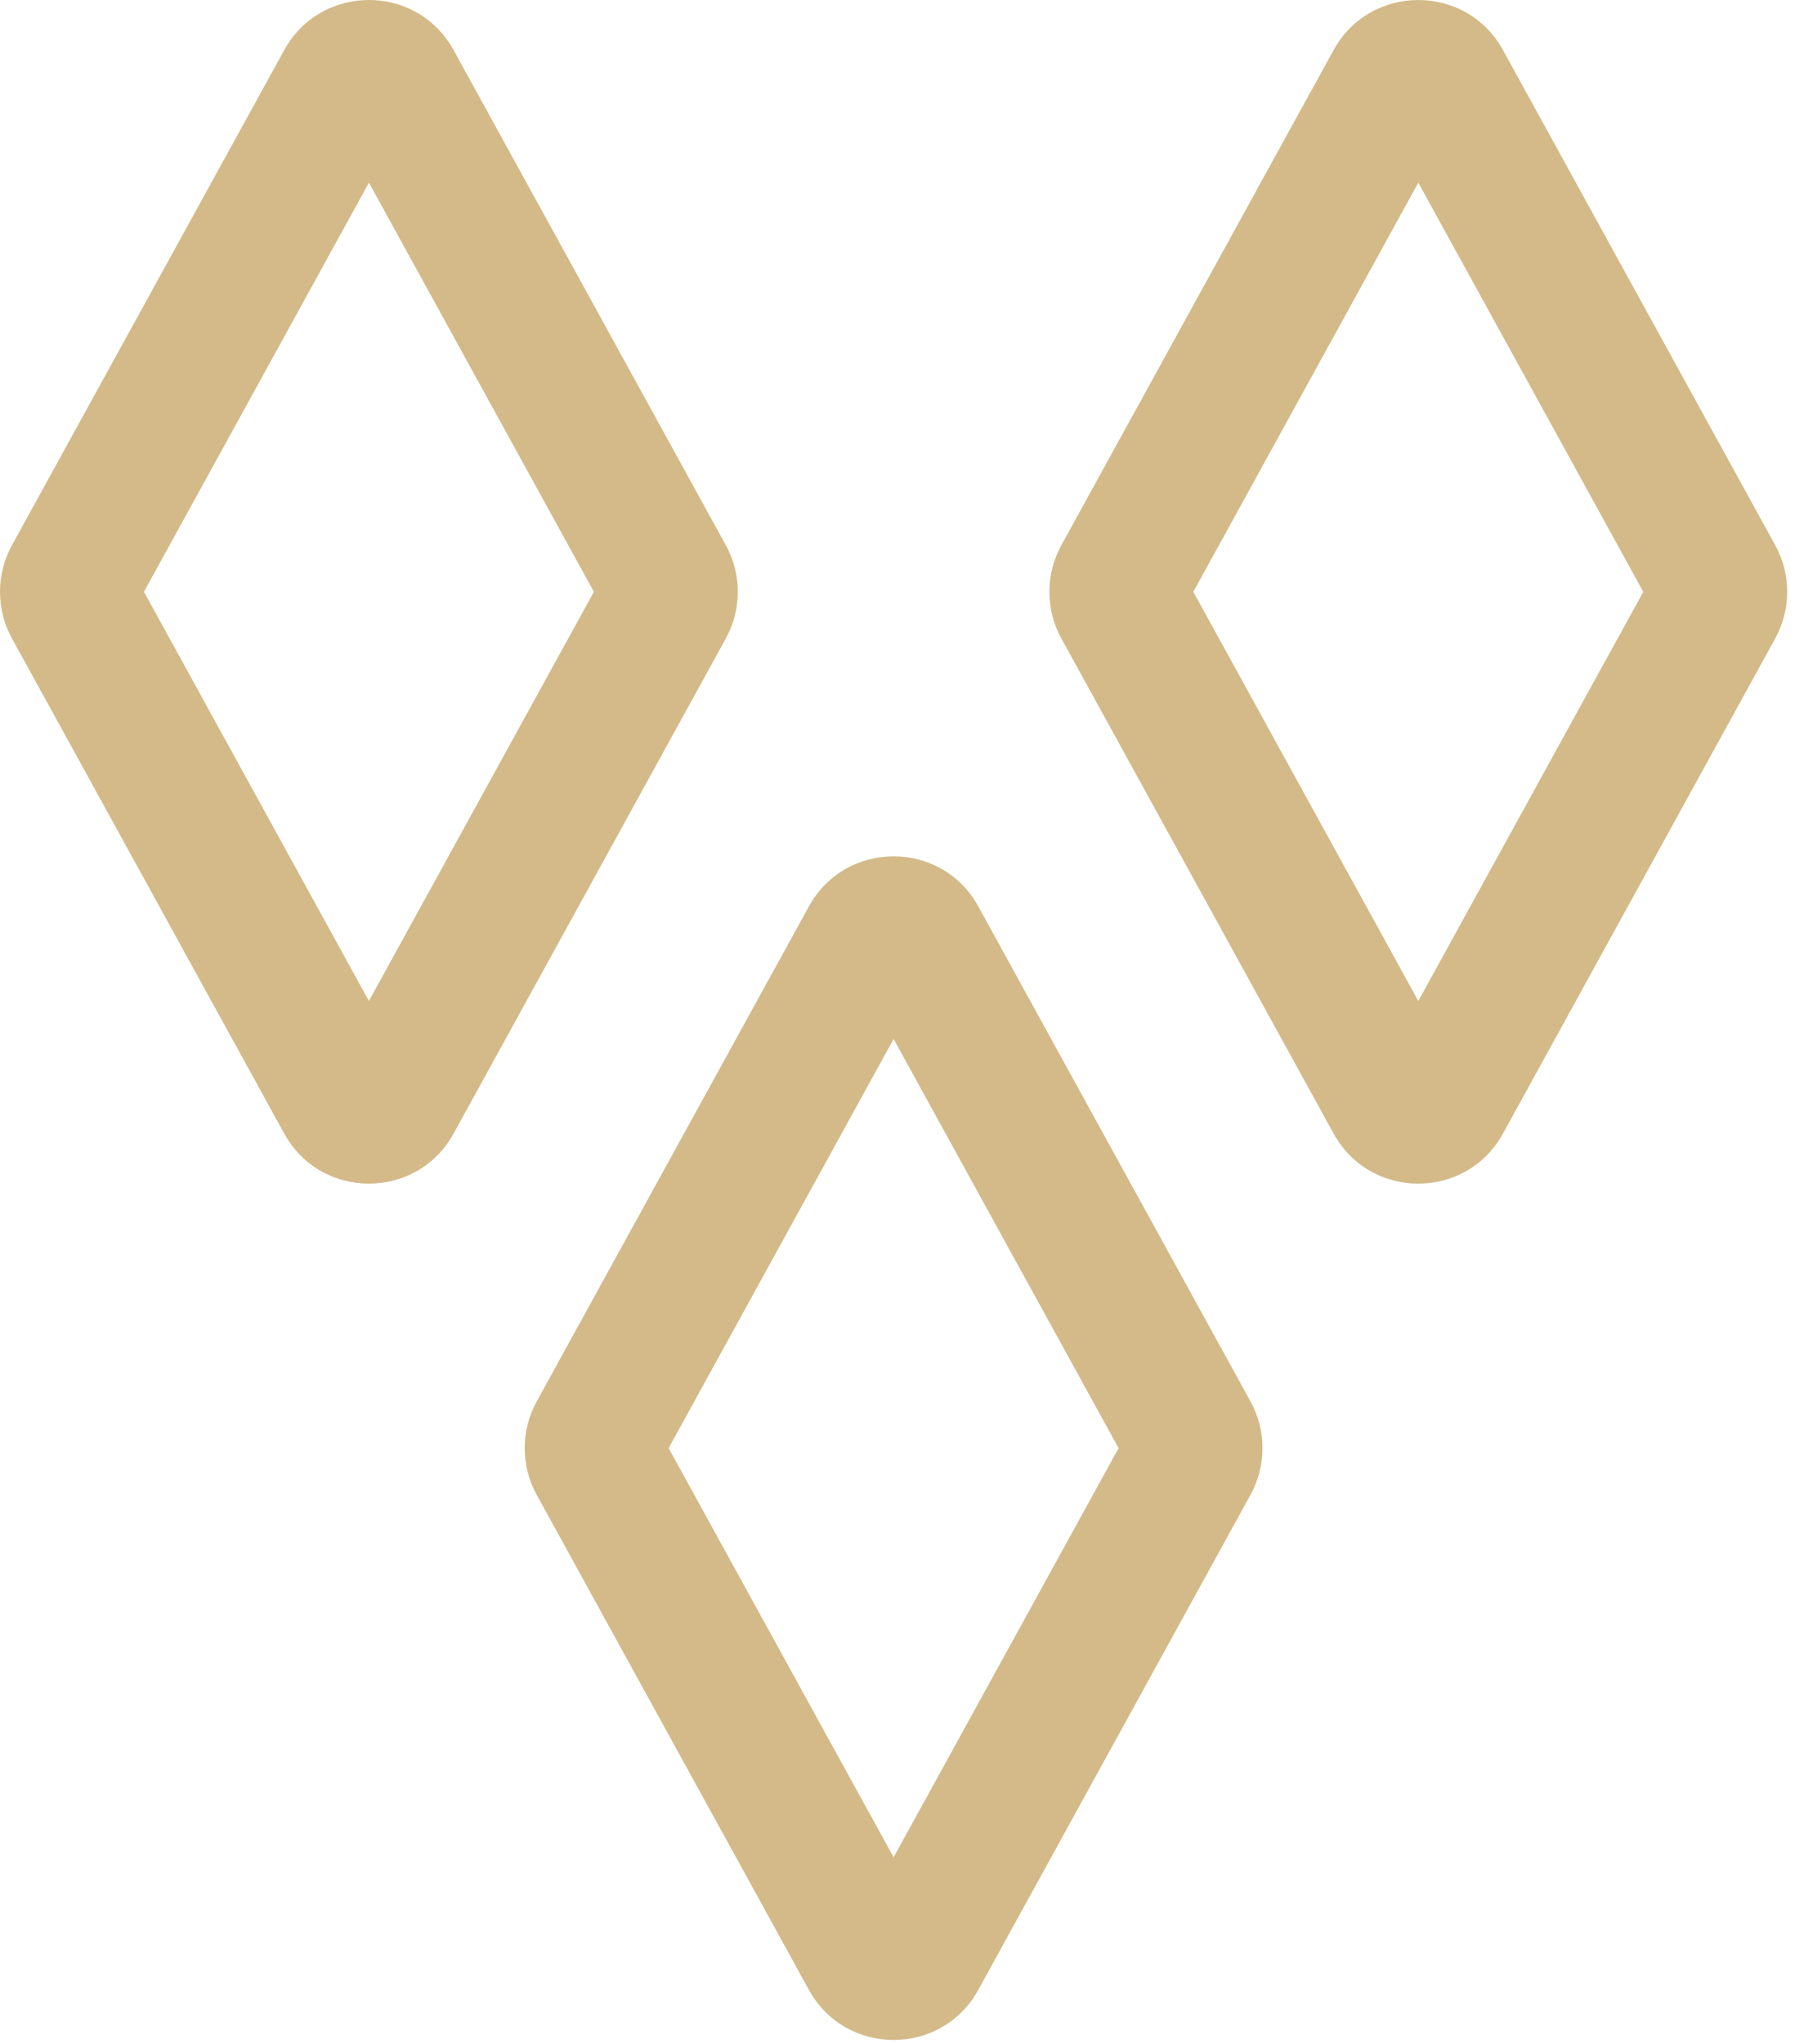 <svg xmlns="http://www.w3.org/2000/svg" width="65" height="74" viewBox="0 0 65 74" fill="none"><path fill-rule="evenodd" clip-rule="evenodd" d="M13.359 6.613L5.212 21.425L13.359 36.237L21.506 21.425L13.359 6.613ZM10.292 1.813C11.622 -0.604 15.096 -0.604 16.425 1.813L26.284 19.738C26.862 20.788 26.862 22.061 26.284 23.112L16.425 41.037C15.096 43.454 11.622 43.454 10.292 41.037L0.433 23.112C-0.144 22.061 -0.144 20.788 0.433 19.738L10.292 1.813Z" fill="#D3BA88"></path><path fill-rule="evenodd" clip-rule="evenodd" d="M51.359 6.613L43.212 21.425L51.359 36.237L59.506 21.425L51.359 6.613ZM48.292 1.813C49.622 -0.604 53.096 -0.604 54.425 1.813L64.284 19.738C64.862 20.788 64.862 22.061 64.284 23.112L54.425 41.037C53.096 43.454 49.622 43.454 48.292 41.037L38.433 23.112C37.856 22.061 37.856 20.788 38.433 19.738L48.292 1.813Z" fill="#D3BA88"></path><path fill-rule="evenodd" clip-rule="evenodd" d="M32.359 37.613L24.212 52.425L32.359 67.237L40.506 52.425L32.359 37.613ZM29.292 32.813C30.622 30.396 34.096 30.396 35.425 32.813L45.284 50.738C45.862 51.788 45.862 53.061 45.284 54.112L35.425 72.037C34.096 74.454 30.622 74.454 29.292 72.037L19.433 54.112C18.856 53.061 18.856 51.788 19.433 50.738L29.292 32.813Z" fill="#D3BA88"></path></svg>